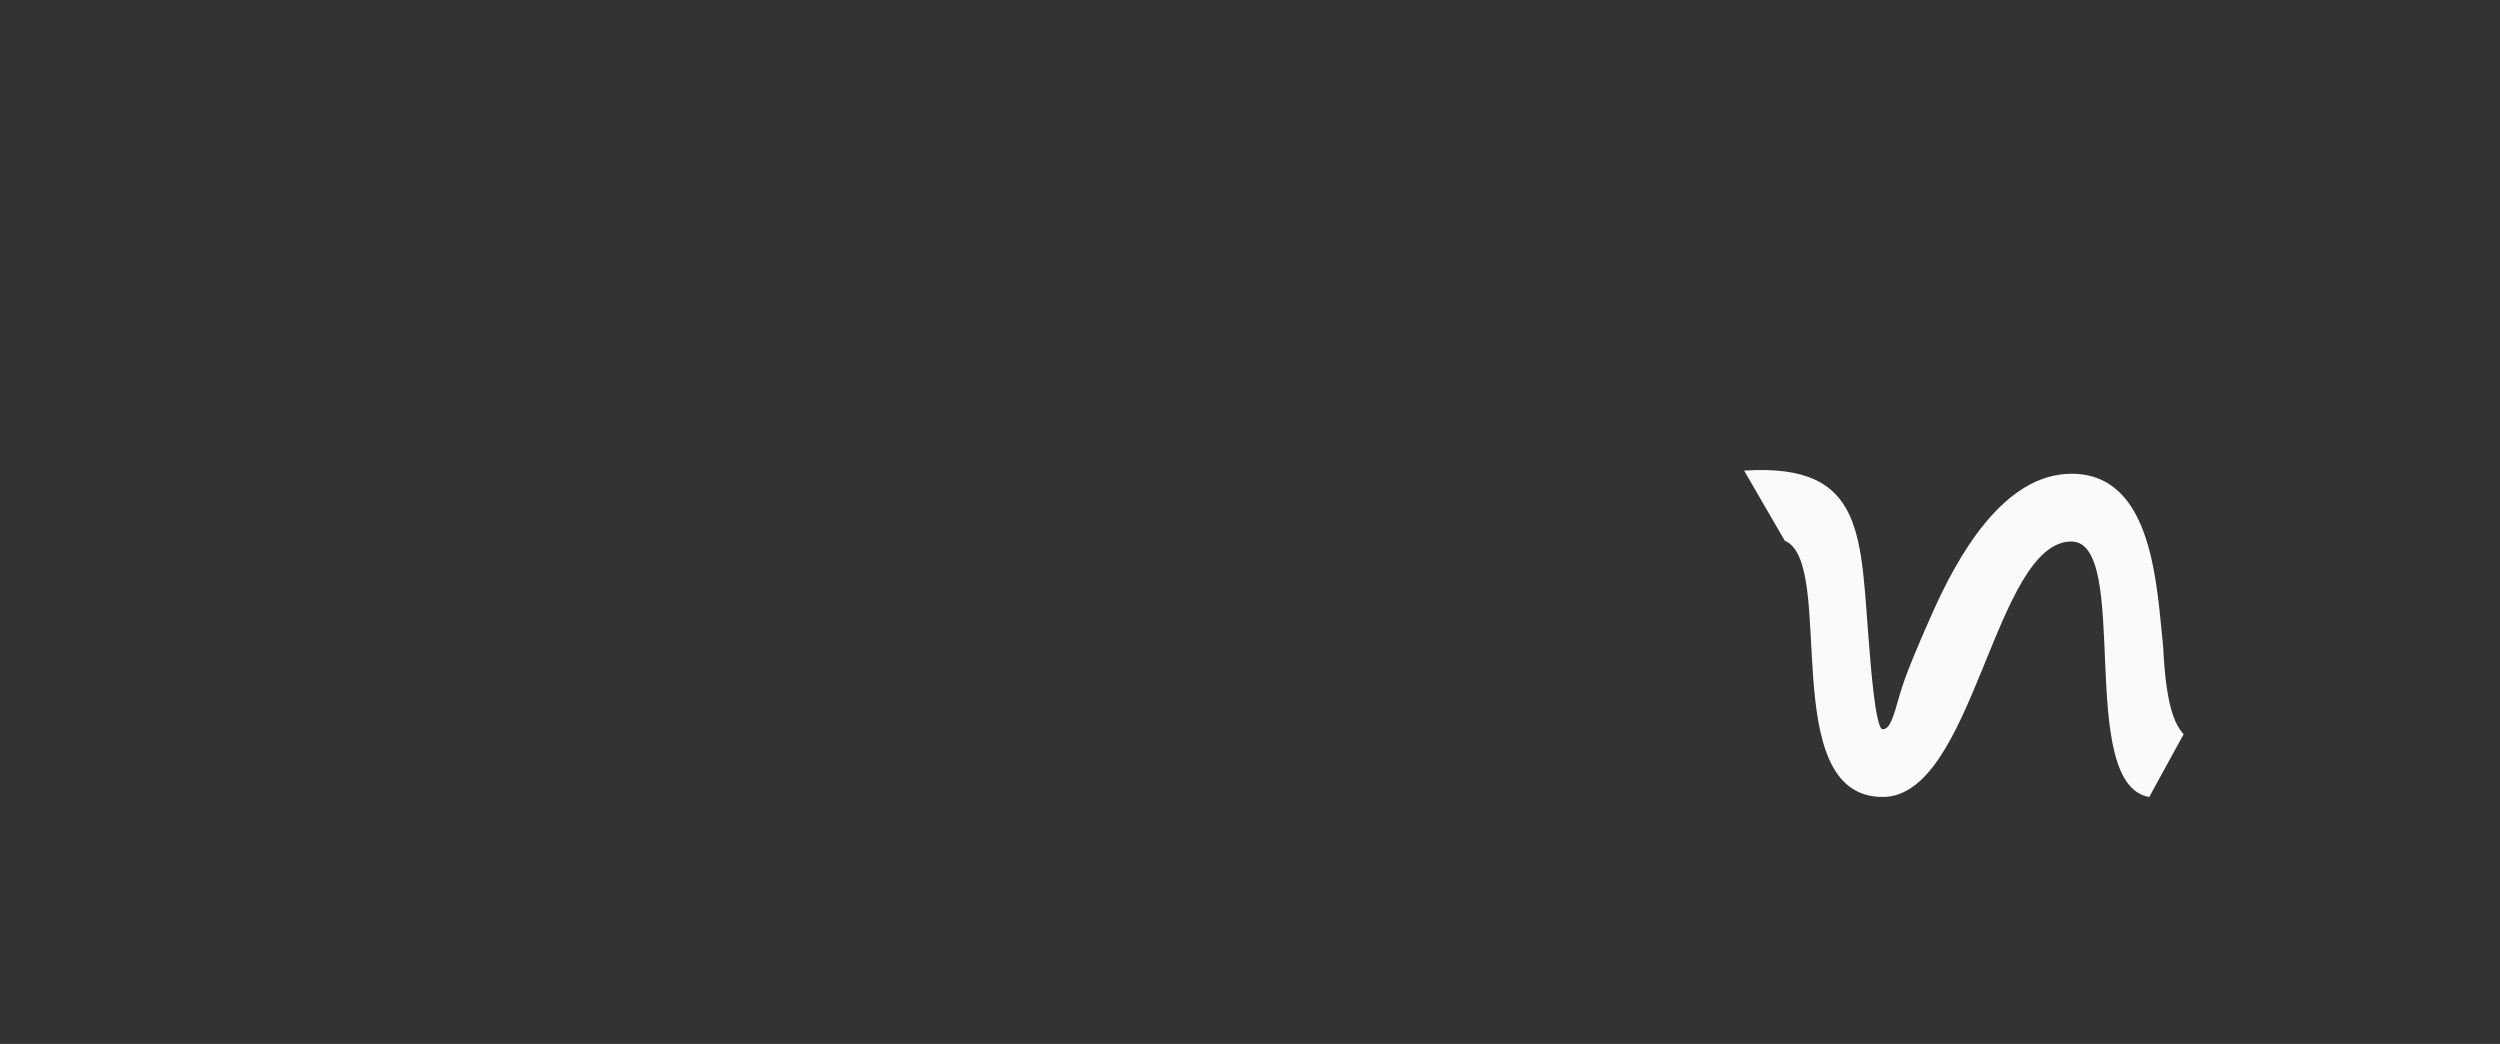 <?xml version="1.0" encoding="UTF-8"?> <svg xmlns="http://www.w3.org/2000/svg" width="1298" height="542" viewBox="0 0 1298 542" fill="none"><rect x="0" y="0" width="1298" height="542" fill="#333333" stroke="none"/><path d="M1115.88 413.802C1077.6 407.276 1106.7 281.734 1075.57 281.132C1035.31 281.132 1024.97 413.782 977.496 413.782C921.735 413.782 953.909 292.023 926.64 280.724L905.542 244.329C969.531 240.179 965.646 279.001 970.571 336.525C970.979 341.379 973.631 378.967 977.496 378.621C981.279 378.621 983.074 372.278 986.327 360.754C989.233 350.557 995.26 336.382 1002.95 319.047C1015.98 289.637 1039.84 245.971 1075.57 245.971C1117.95 245.971 1119.74 304.209 1123.12 335.852C1124.52 365.67 1128.9 375.939 1133.75 381.18L1115.88 413.802Z" fill="#FCFAF9"></path></svg> 